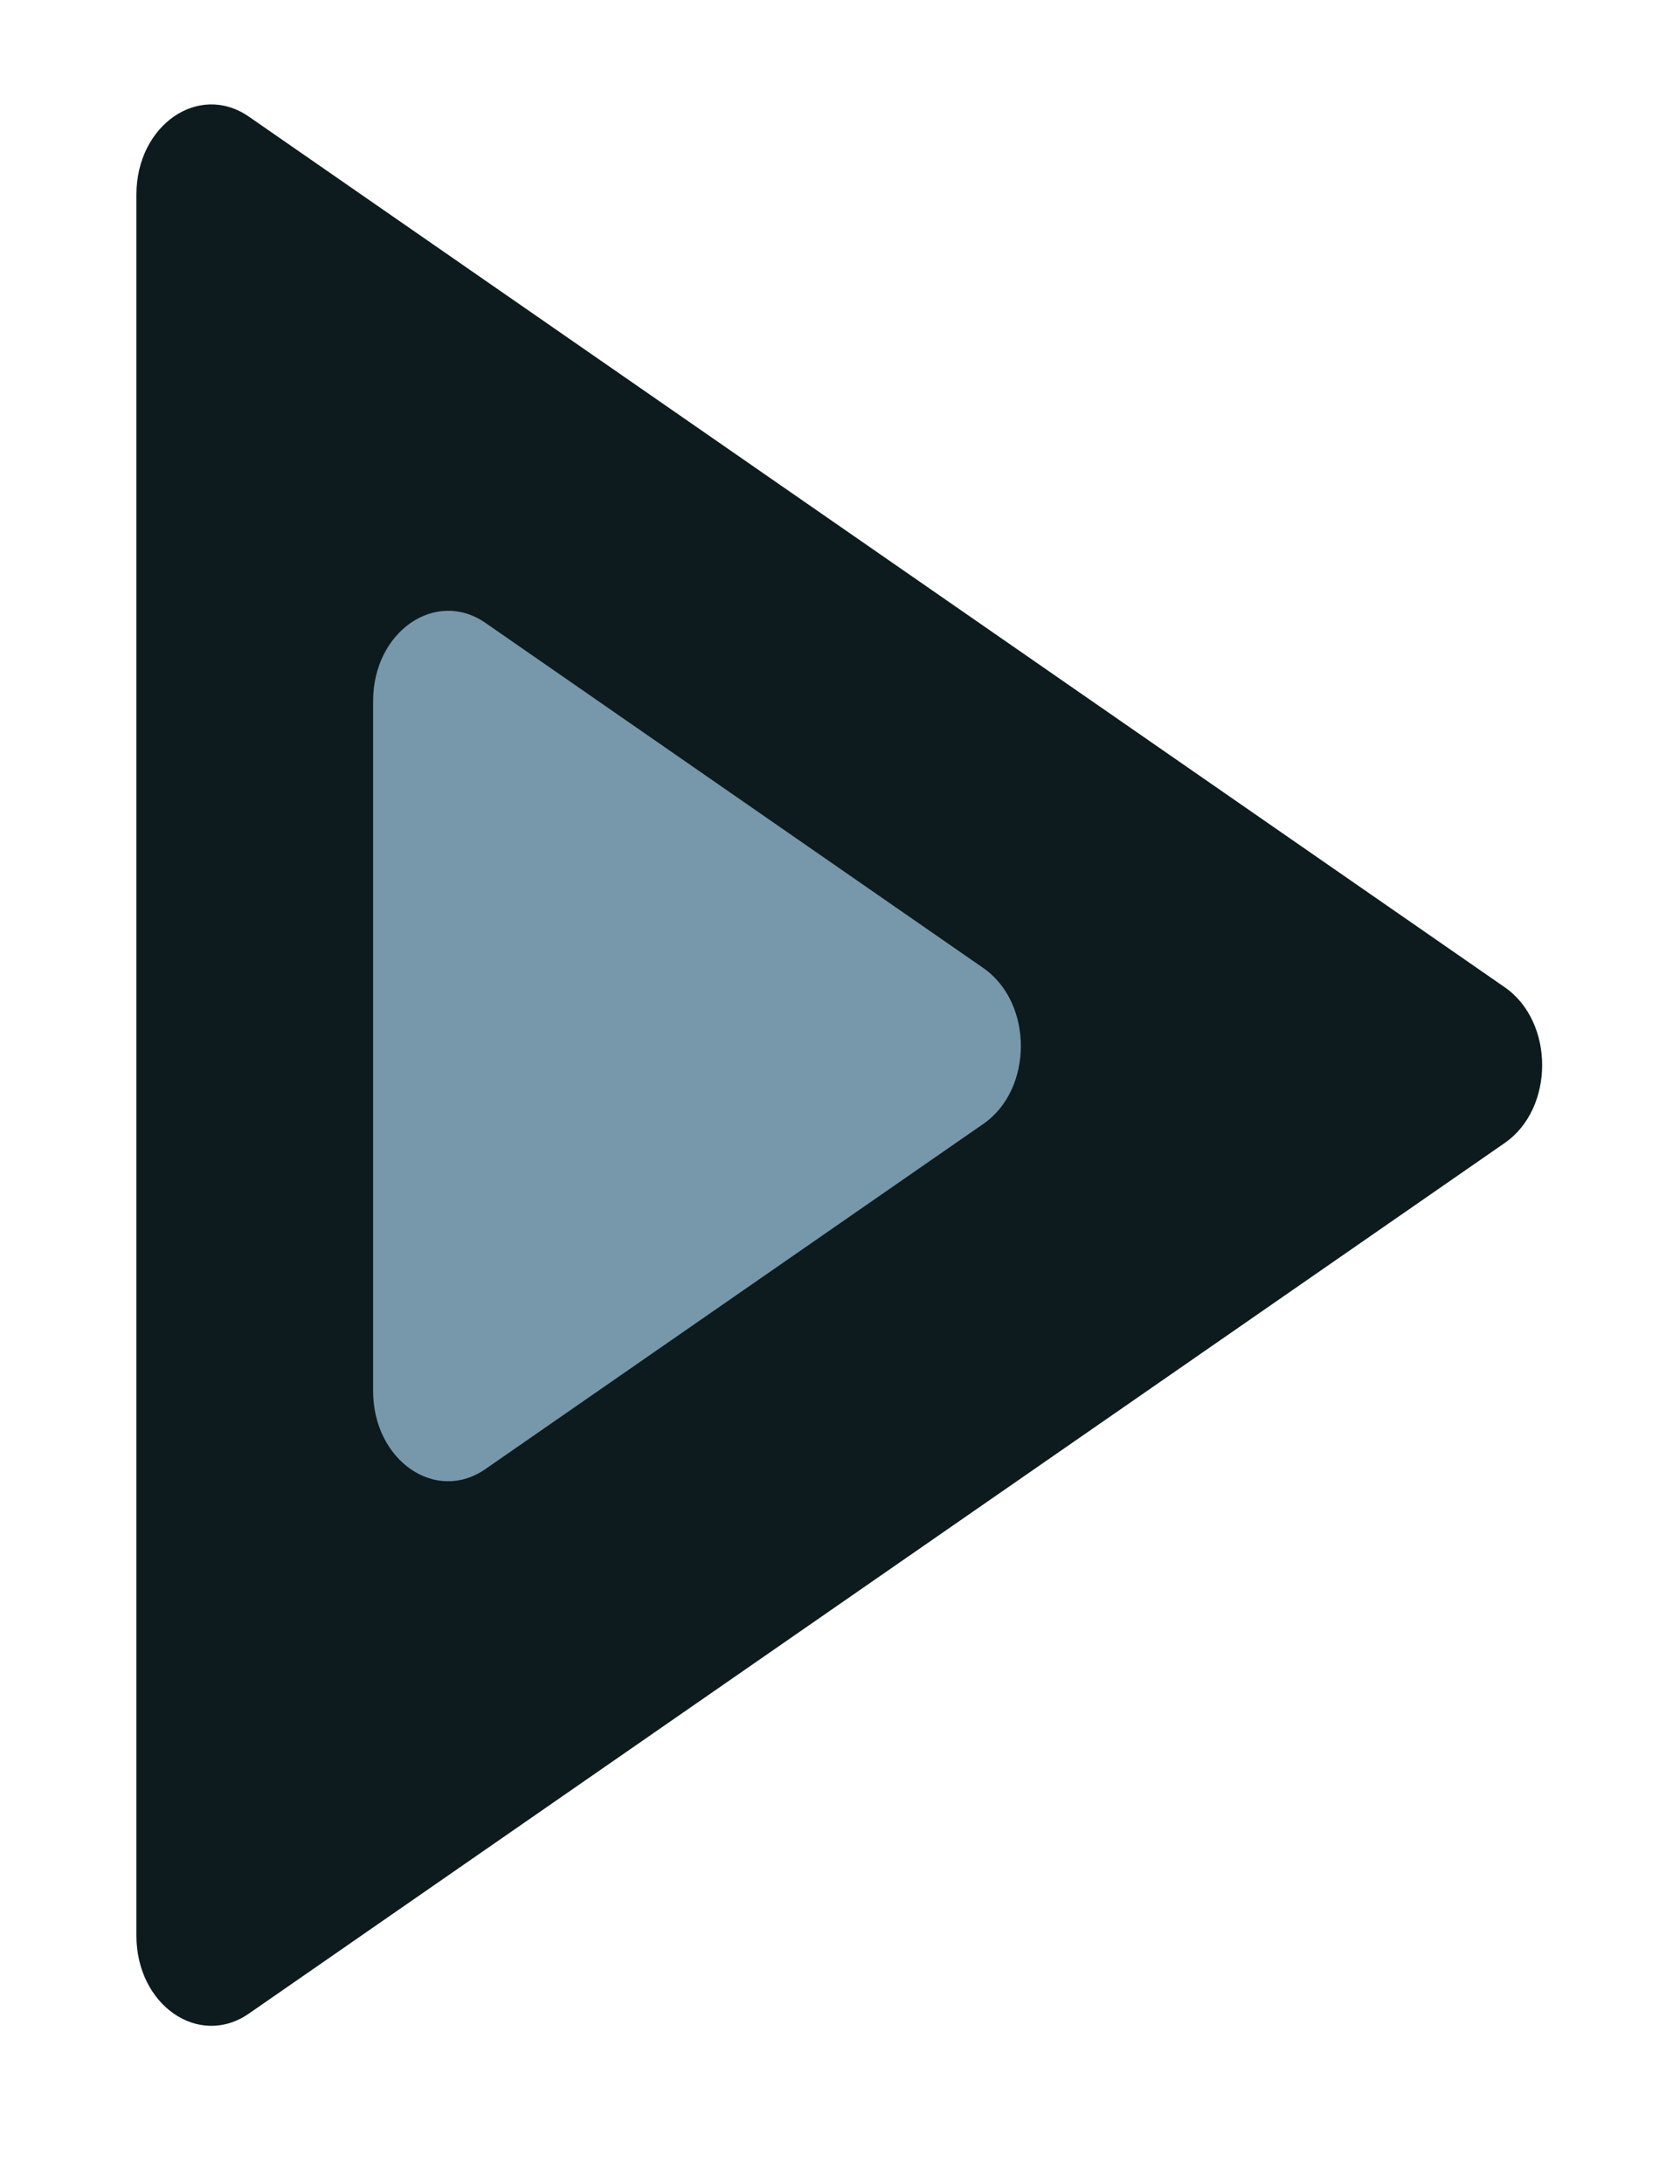 <svg width="10" height="13" viewBox="0 0 10 13" fill="none" xmlns="http://www.w3.org/2000/svg">
<path d="M0.812 1.158C0.812 0.745 1.183 0.488 1.481 0.694L8.956 5.876C9.254 6.082 9.254 6.598 8.956 6.804L1.481 11.986C1.183 12.192 0.812 11.935 0.812 11.522V1.158Z" fill="#0D1B1E"/>
<path d="M2.221 4.172C2.221 3.76 2.593 3.502 2.89 3.708L5.853 5.762C6.151 5.969 6.151 6.484 5.853 6.69L2.89 8.744C2.593 8.951 2.221 8.693 2.221 8.28V4.172Z" fill="#7798AB"/>
</svg>

